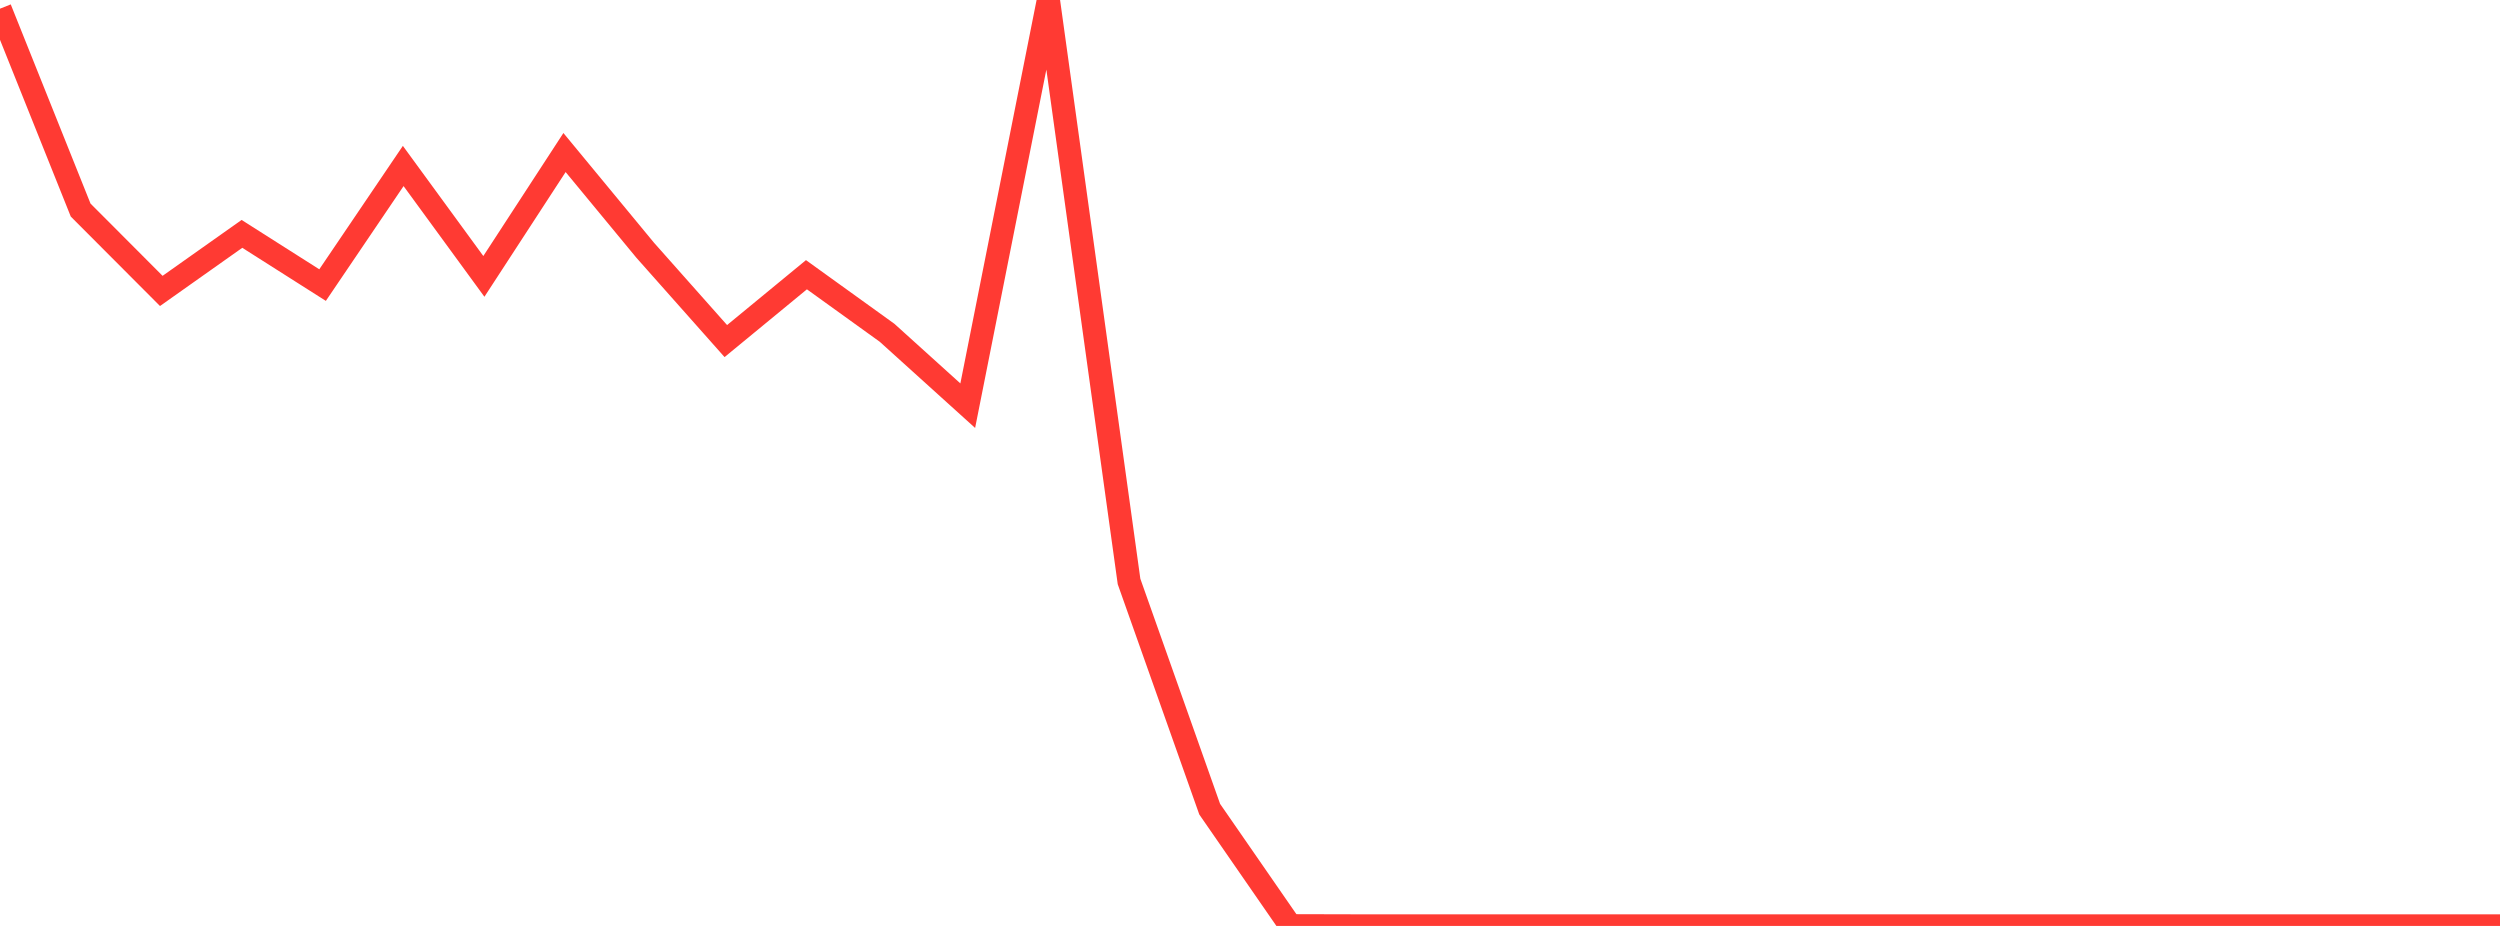 <?xml version="1.0" standalone="no"?>
<!DOCTYPE svg PUBLIC "-//W3C//DTD SVG 1.1//EN" "http://www.w3.org/Graphics/SVG/1.1/DTD/svg11.dtd">

<svg width="135" height="50" viewBox="0 0 135 50" preserveAspectRatio="none" 
  xmlns="http://www.w3.org/2000/svg"
  xmlns:xlink="http://www.w3.org/1999/xlink">


<polyline points="0.0, 0.469 4.355, 11.344 8.71, 15.71 13.065, 12.629 17.419, 15.395 21.774, 8.963 26.129, 14.925 30.484, 8.237 34.839, 13.511 39.194, 18.418 43.548, 14.835 47.903, 17.971 52.258, 21.907 56.613, 0.0 60.968, 31.399 65.323, 43.695 69.677, 49.989 74.032, 50.0 78.387, 50 82.742, 50 87.097, 50 91.452, 50 95.806, 50 100.161, 49.999 104.516, 49.999 108.871, 49.999 113.226, 49.999 117.581, 49.998 121.935, 49.998 126.29, 49.998 130.645, 49.998 135.0, 49.999" fill="none" stroke="#ff3a33" stroke-width="1.25"/>

</svg>